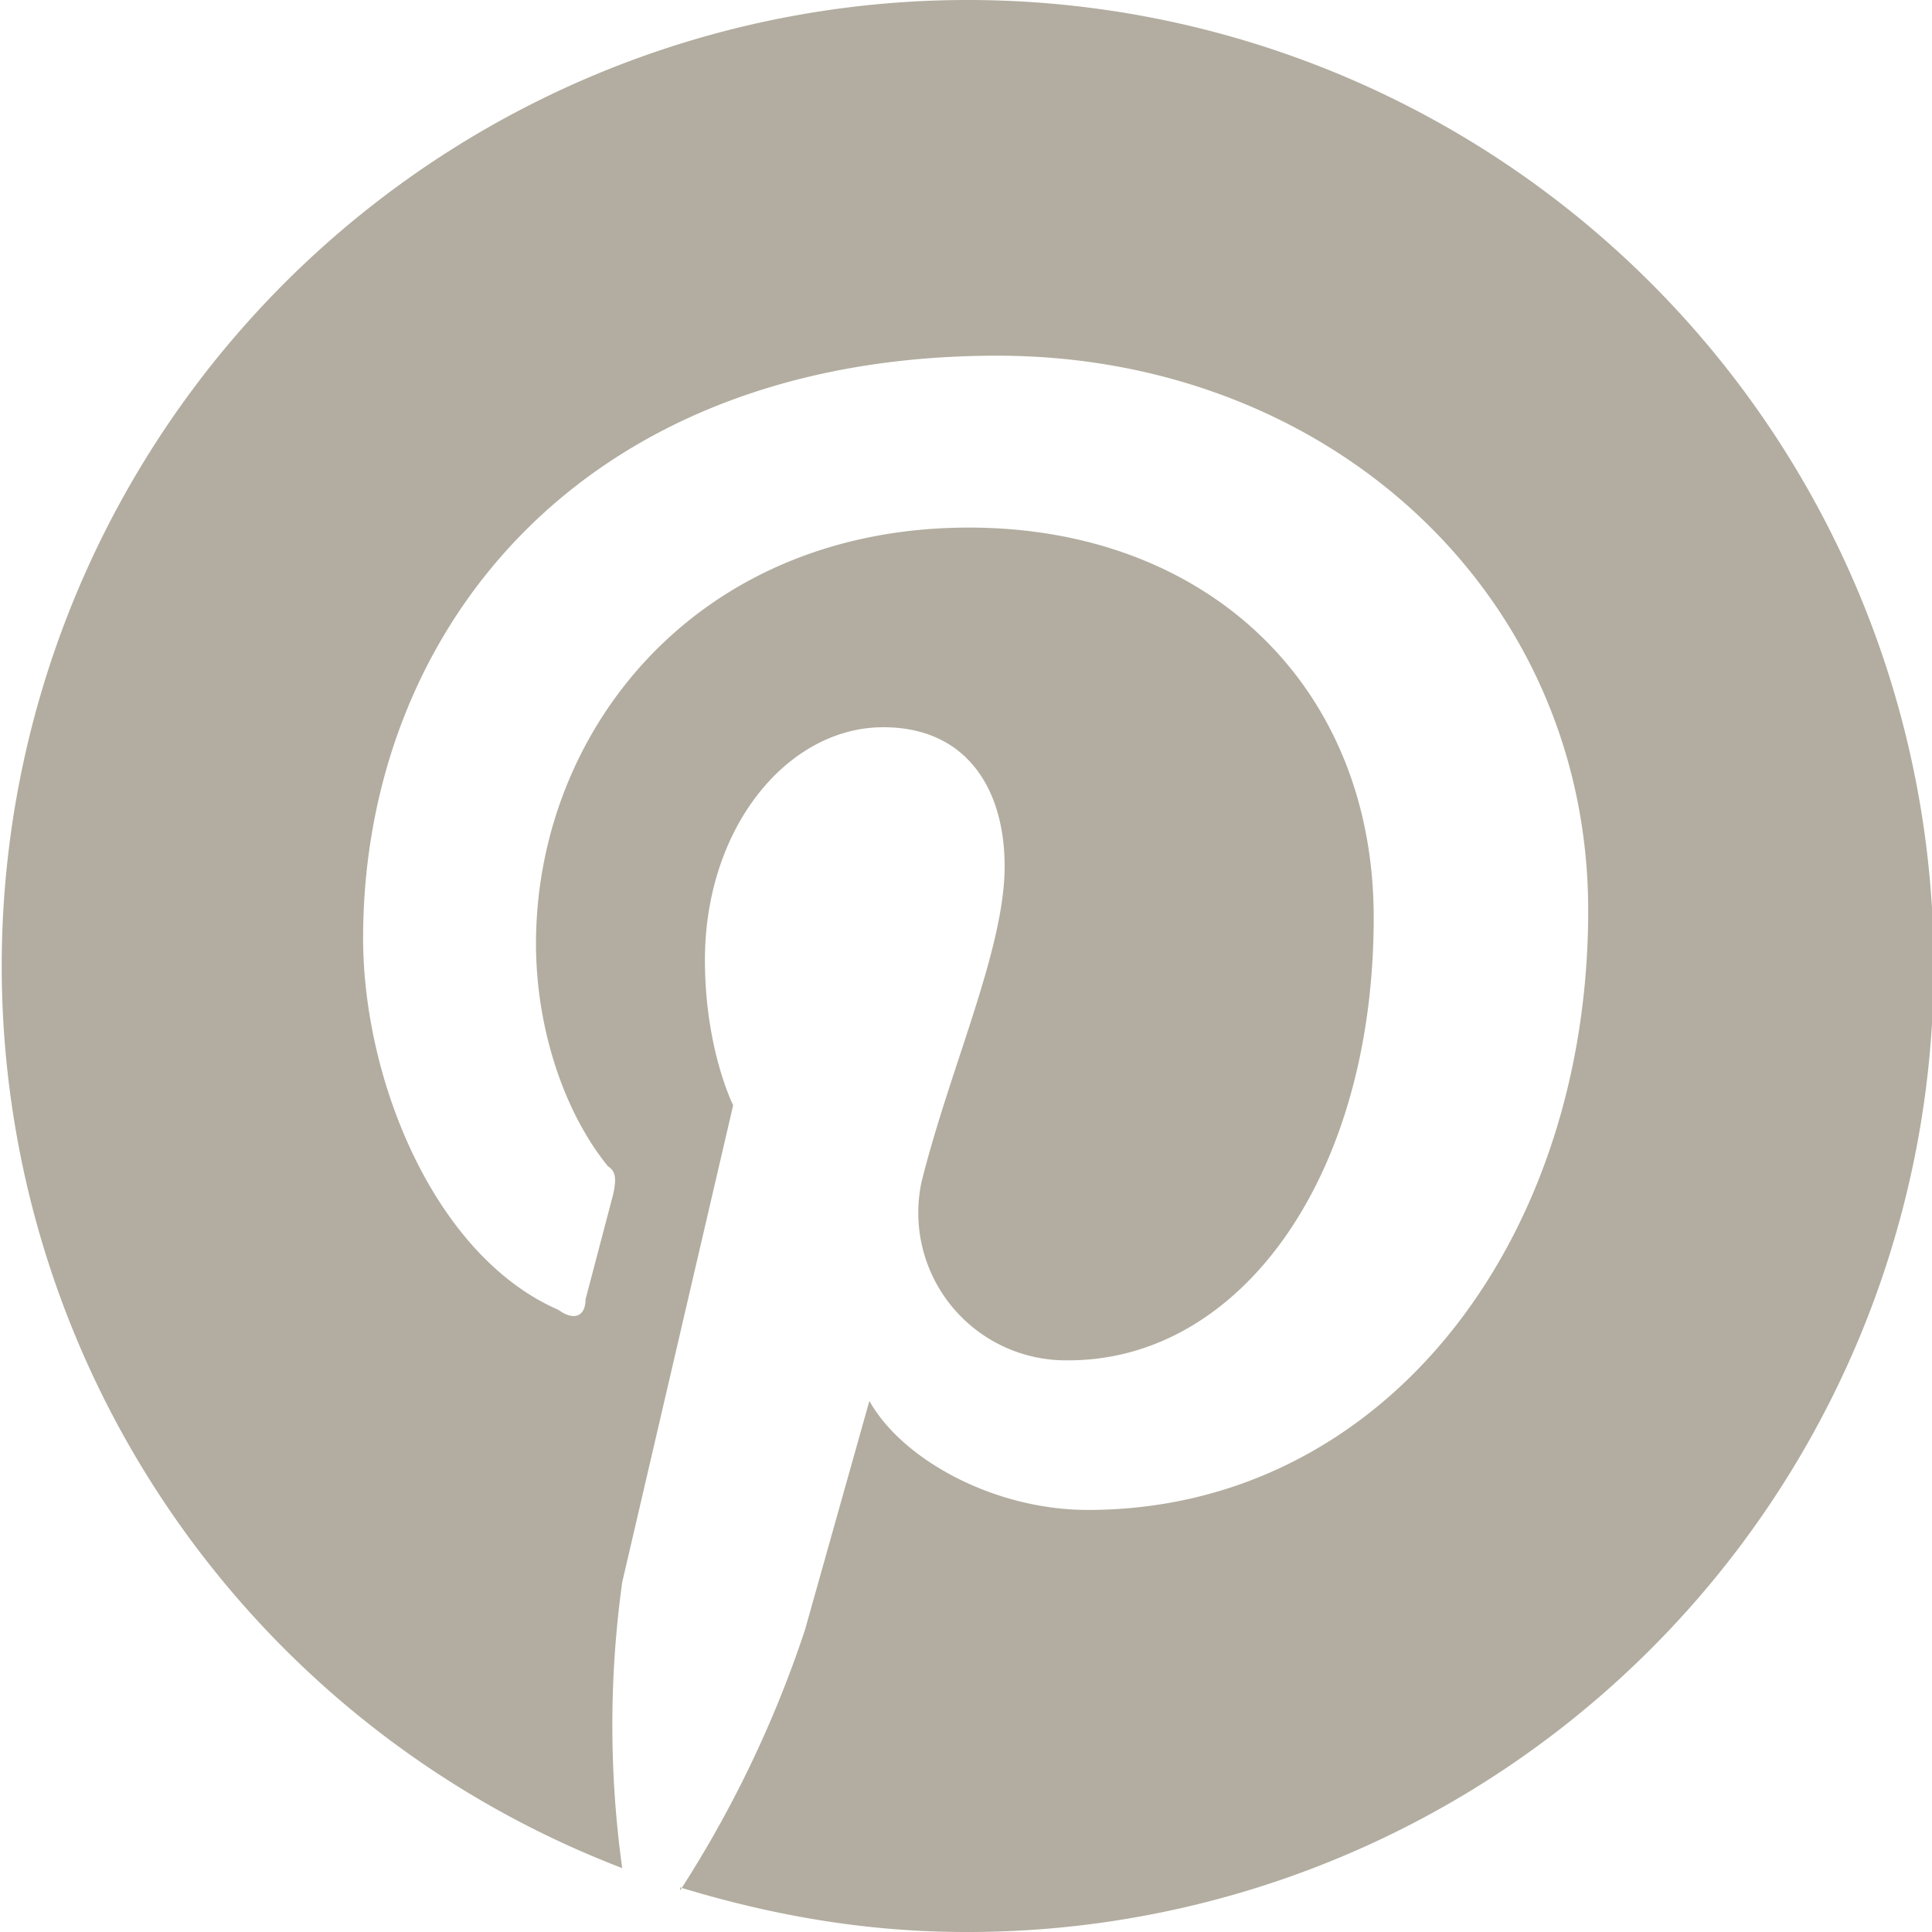 <svg fill="none" xmlns="http://www.w3.org/2000/svg" viewBox="0 0 39 39"><path d="M13.73 38.1c1.87.57 3.76.9 5.77.9a19.5 19.5 0 1 0-6.94-1.29 21.02 21.02 0 0 1 0-5.77l2.24-9.63s-.57-1.13-.57-2.93c0-2.69 1.68-4.7 3.6-4.7 1.67 0 2.45 1.23 2.45 2.81 0 1.68-1.11 4.08-1.68 6.38a2.98 2.98 0 0 0 2.97 3.59c3.47 0 6.16-3.7 6.16-8.94 0-4.67-3.36-7.87-8.17-7.87-5.5 0-8.74 4.1-8.74 8.4 0 1.68.55 3.38 1.45 4.49.17.11.17.27.11.56l-.56 2.13c0 .33-.22.45-.55.21-2.5-1.09-3.94-4.64-3.94-7.5 0-6.17 4.37-11.76 12.8-11.76 6.7 0 11.93 4.81 11.93 11.2 0 6.72-4.16 12.1-10.1 12.1-1.9 0-3.75-1.02-4.41-2.2l-1.3 4.62a23.02 23.02 0 0 1-2.52 5.26v-.06Z" fill="#B2ADA0"/></svg>
